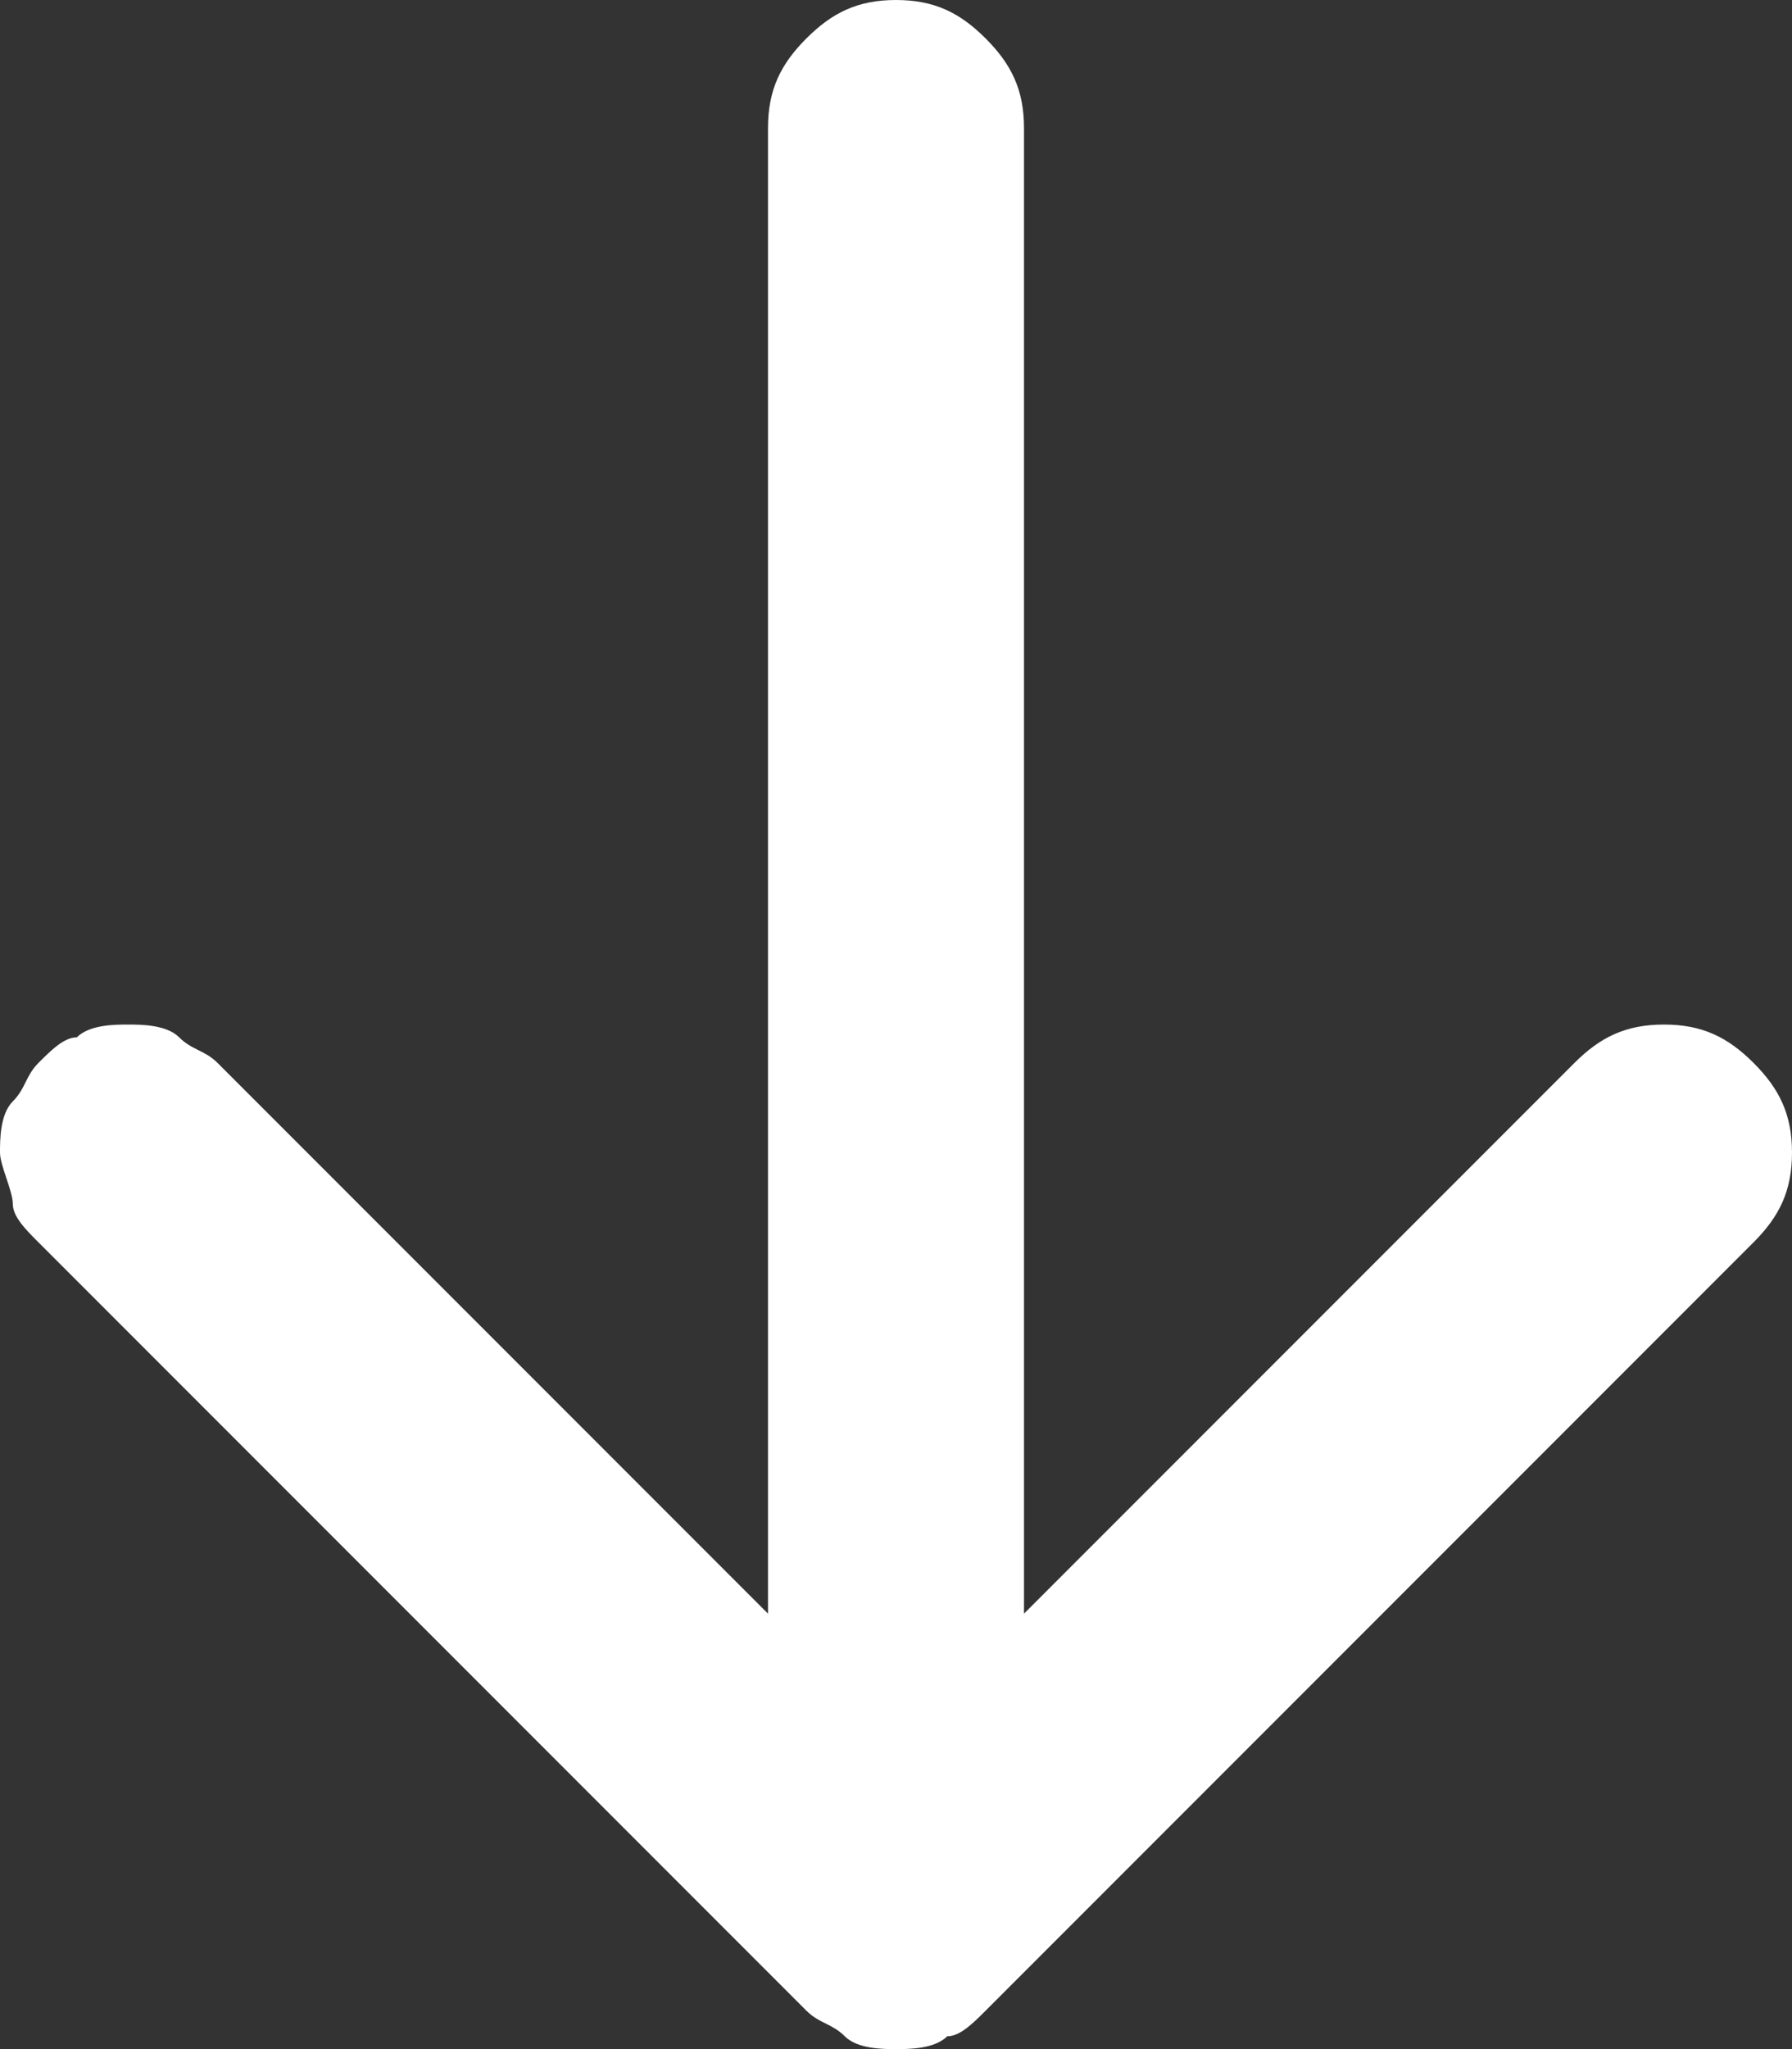 <?xml version="1.0" encoding="utf-8"?>
<!-- Generator: Adobe Illustrator 28.4.1, SVG Export Plug-In . SVG Version: 6.00 Build 0)  -->
<svg version="1.1" id="Warstwa_1" xmlns="http://www.w3.org/2000/svg" xmlns:xlink="http://www.w3.org/1999/xlink" x="0px" y="0px"
	 viewBox="0 0 14 16" style="enable-background:new 0 0 14 16;" xml:space="preserve">
<rect x="0" y="0" width="14" height="16" fill="#333333" stroke="none"/>
<style type="text/css">
	.st0{fill:#FFFFFF;}
</style>
<path class="st0" d="M6.3,15.7l-6-6C0.2,9.6,0.1,9.5,0.1,9.4S0,9.1,0,9s0-0.3,0.1-0.4c0.1-0.1,0.1-0.2,0.2-0.3
	c0.1-0.1,0.2-0.2,0.3-0.2C0.7,8,0.9,8,1,8s0.3,0,0.4,0.1c0.1,0.1,0.2,0.1,0.3,0.2L6,12.6V1c0-0.3,0.1-0.5,0.3-0.7C6.5,0.1,6.7,0,7,0
	s0.5,0.1,0.7,0.3C7.9,0.5,8,0.7,8,1v11.6l4.3-4.3C12.5,8.1,12.7,8,13,8s0.5,0.1,0.7,0.3S14,8.7,14,9s-0.1,0.5-0.3,0.7l-6,6
	c-0.1,0.1-0.2,0.2-0.3,0.2C7.3,16,7.1,16,7,16s-0.3,0-0.4-0.1C6.5,15.8,6.4,15.8,6.3,15.7z"/>
</svg>
